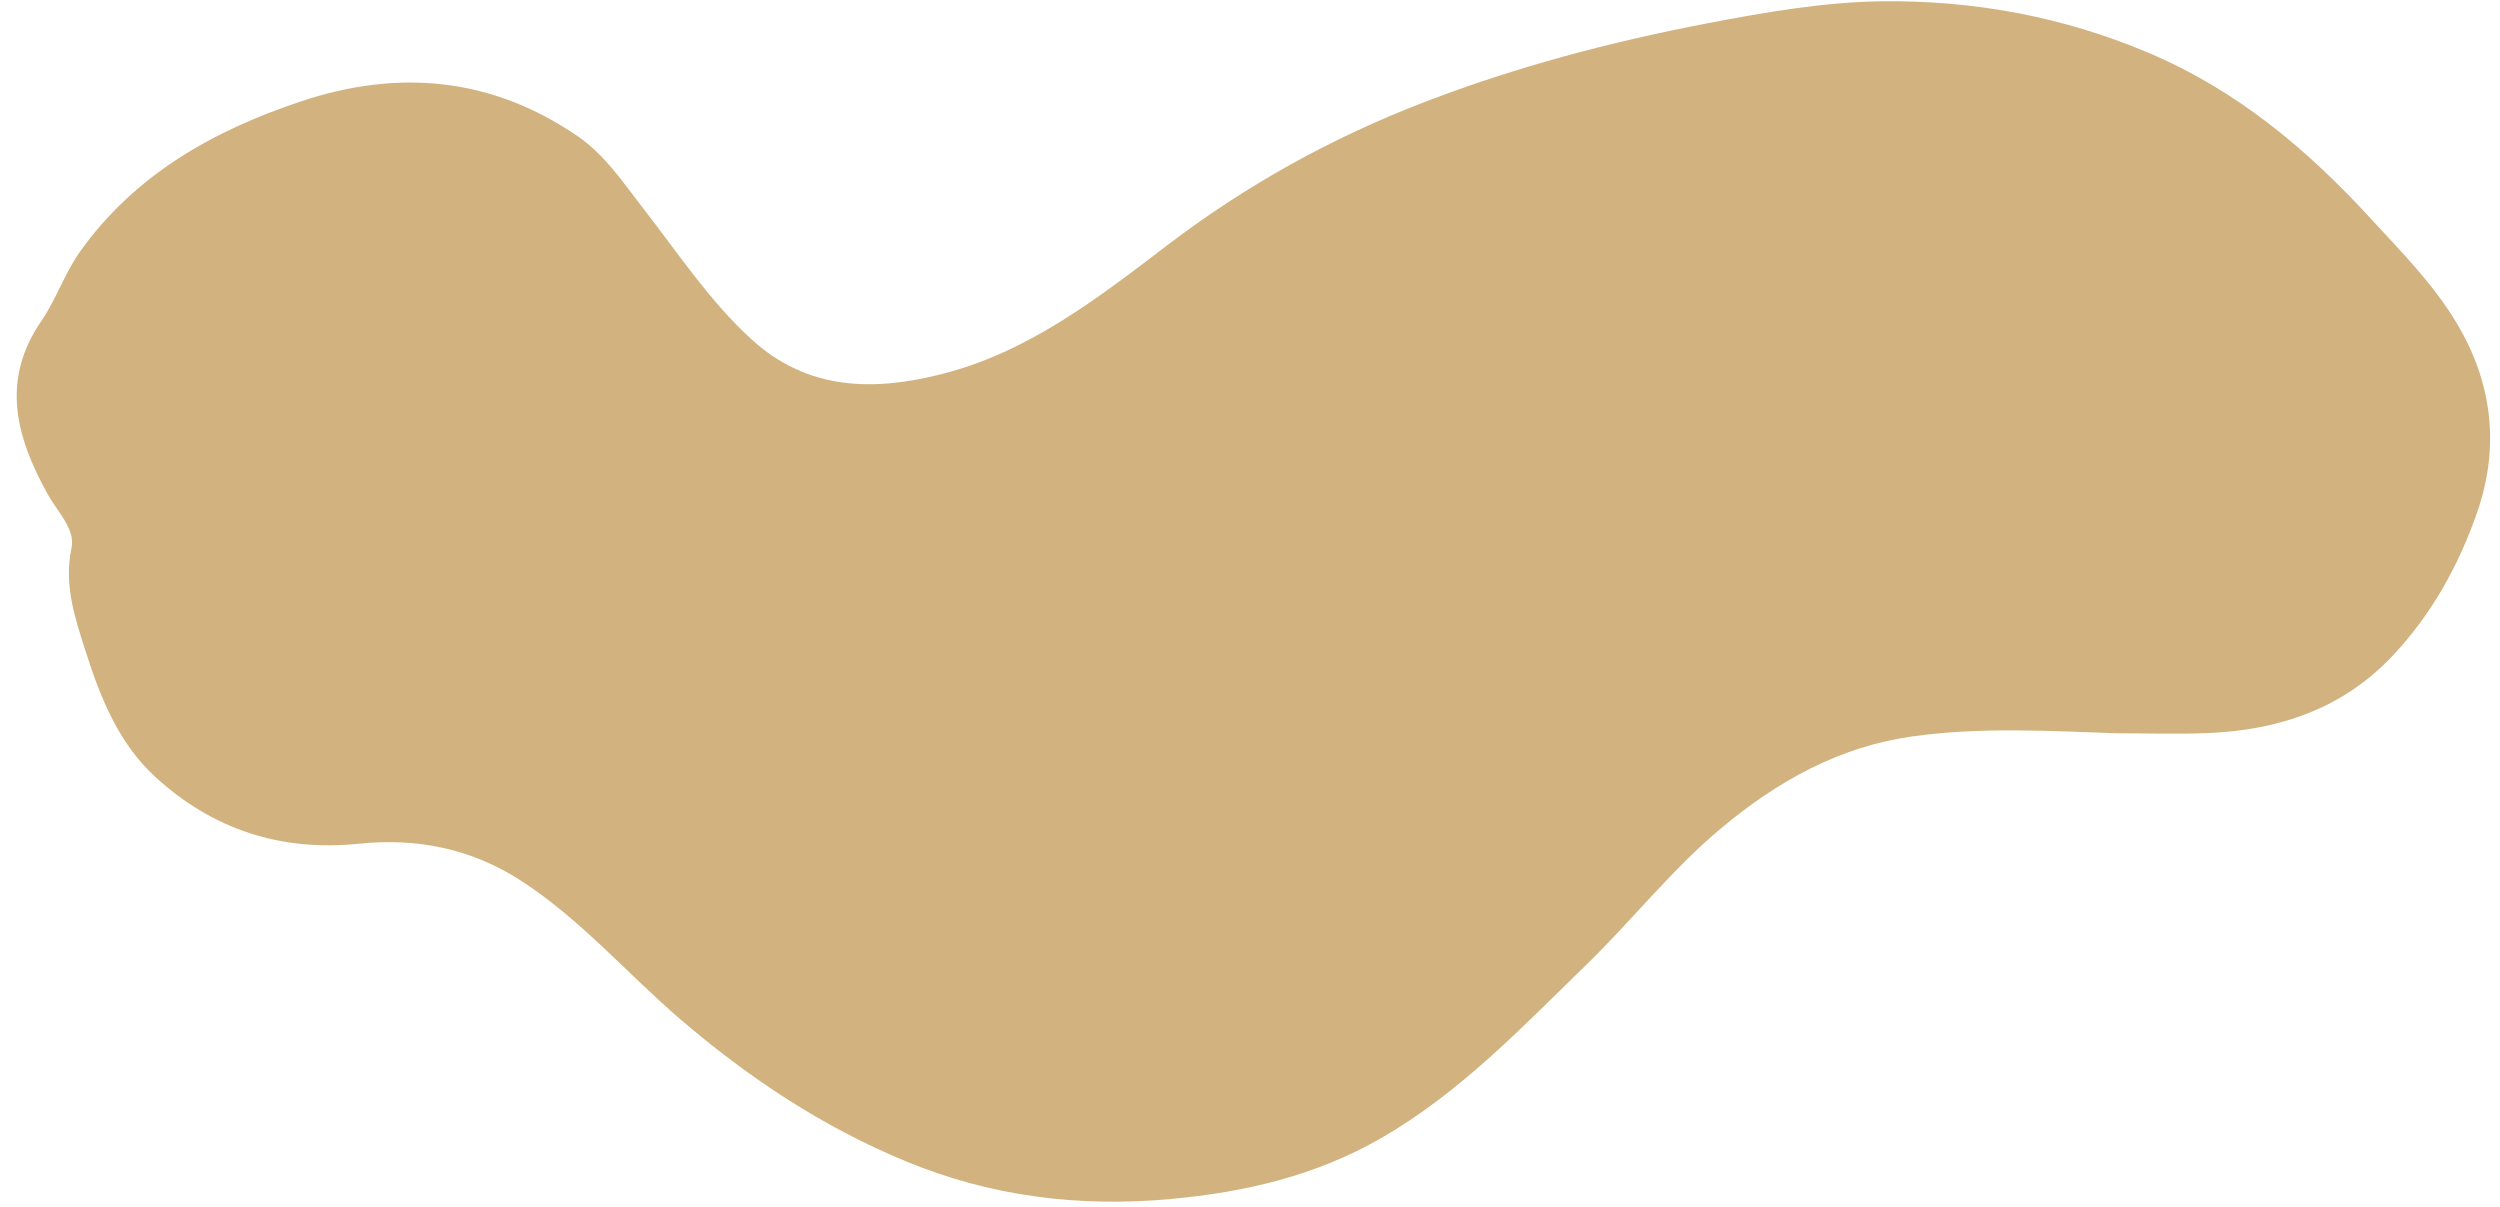 <?xml version="1.0" encoding="UTF-8" standalone="no"?><svg xmlns="http://www.w3.org/2000/svg" xmlns:xlink="http://www.w3.org/1999/xlink" data-name="Layer 2" fill="#d2b37f" height="195.2" preserveAspectRatio="xMidYMid meet" version="1" viewBox="-2.7 -0.2 404.3 195.2" width="404.3" zoomAndPan="magnify"><g data-name="Artwork" id="change1_1"><path d="M394.444,51.798c-3.75-6.18-8.82-11.29-13.7-16.6-10.35-11.29-21.74-20.85-36.09-26.9C330.824,2.458,316.394-.162,301.694,.008c-9.41,.11-18.9,1.77-28.32,3.57-15.6,2.99-30.81,7.01-45.61,12.69-15.02,5.76-28.94,13.46-41.76,23.24-11.21,8.56-22.47,17.28-36.49,20.81-10.95,2.76-21.6,2.67-30.71-5.67-6.77-6.19-11.75-13.78-17.32-20.93-3.29-4.22-6.29-8.84-10.82-11.93-13.9-9.5-28.95-10.84-44.64-5.61-14.2,4.72-26.93,11.86-35.82,24.37-2.45,3.45-3.82,7.66-6.21,11.15-6.65,9.69-4.07,18.82,1.01,28.02,1.55,2.8,4.51,5.64,3.86,8.7-1.28,6.06,.59,11.38,2.31,16.8,2.38,7.47,5.32,14.8,11.24,20.23,9.28,8.5,20.29,12.1,32.92,10.8,9.35-.96,18.09,.74,26.17,5.95,9.71,6.27,17.18,15.03,25.84,22.46,11.05,9.47,22.92,17.35,36.4,22.93,13.81,5.72,28.06,7.47,42.85,6.12,12.01-1.1,23.49-3.76,34.06-9.85,12.79-7.36,22.83-17.98,33.24-28.09,7.39-7.18,13.77-15.36,21.73-22.01,9.1-7.61,19.11-13.23,31.05-14.88,10.98-1.52,21.99-.87,33-.49,4.87,0,9.75,.16,14.61-.03,11.55-.47,21.95-3.94,30.05-12.61,6.21-6.64,10.57-14.47,13.55-23.03,3.76-10.81,2.45-21.2-3.44-30.92Z"/></g></svg>